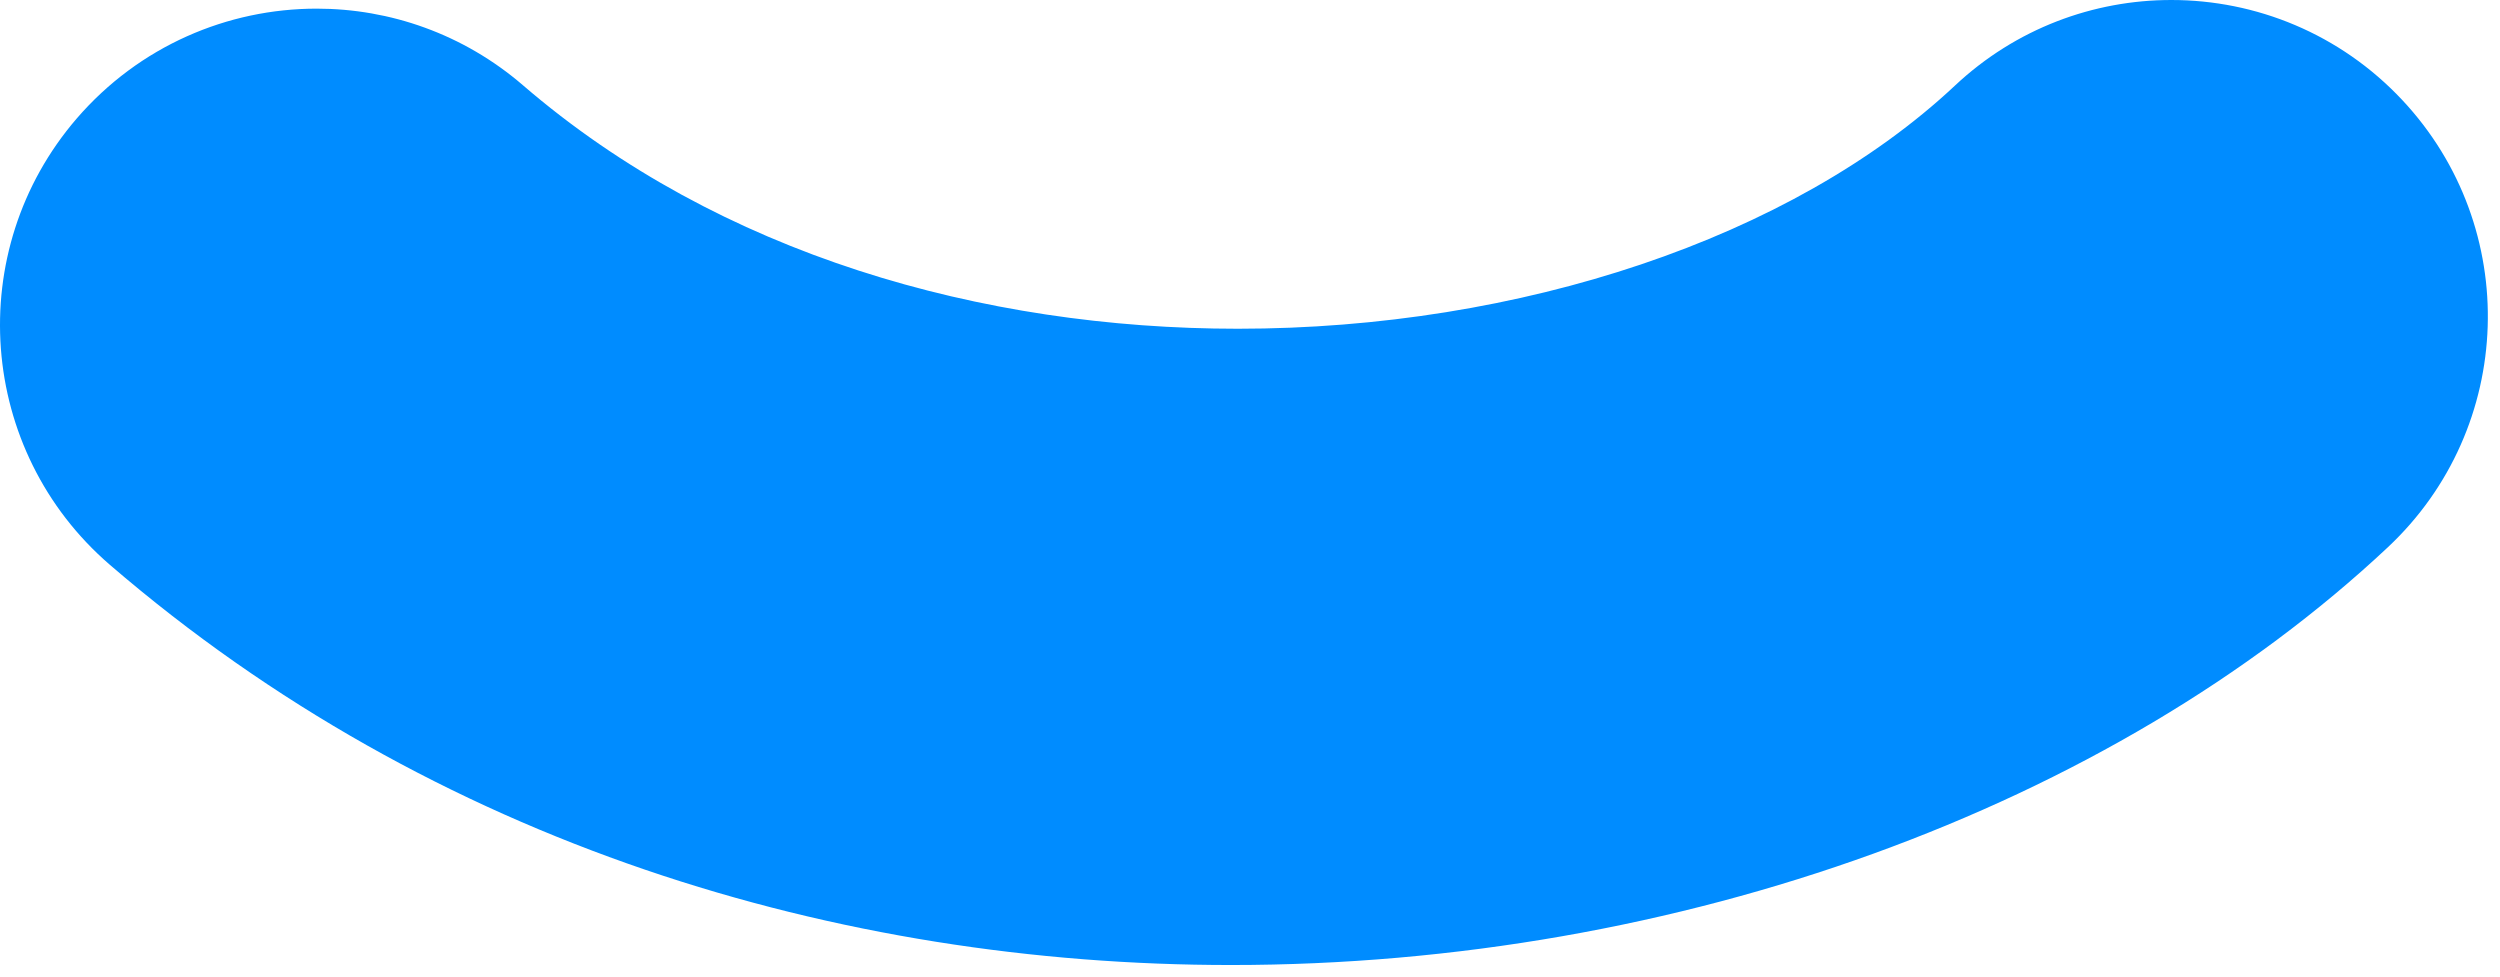 <?xml version="1.0" encoding="UTF-8"?>
<svg width="151px" height="59px" viewBox="0 0 151 59" version="1.1" xmlns="http://www.w3.org/2000/svg" xmlns:xlink="http://www.w3.org/1999/xlink">
    <!-- Generator: Sketch 52.2 (67145) - http://www.bohemiancoding.com/sketch -->
    <title>Vitadox Smile</title>
    <desc>Find your doctor. Get well. Be happy</desc>
    <g id="Symbols" stroke="none" stroke-width="1" fill="none" fill-rule="evenodd">
        <g id="brand/smile" fill="#008CFF">
            <path d="M74.352,58.287 C101.394,58.287 127.471,48.768 144.224,33.057 C151.927,25.838 152.316,13.744 145.095,6.04 C141.331,2.026 136.245,0 131.148,0 C126.46,0 121.764,1.712 118.078,5.171 C108.239,14.394 91.788,19.856 74.766,19.856 C59.346,19.856 43.459,15.376 31.591,5.153 C27.985,2.046 23.546,0.522 19.126,0.522 C13.758,0.522 8.417,2.772 4.633,7.158 C-2.257,15.158 -1.358,27.224 6.638,34.116 C26.216,50.978 50.654,58.287 74.352,58.287" id="smile"></path>
        </g>
    </g>
</svg>
